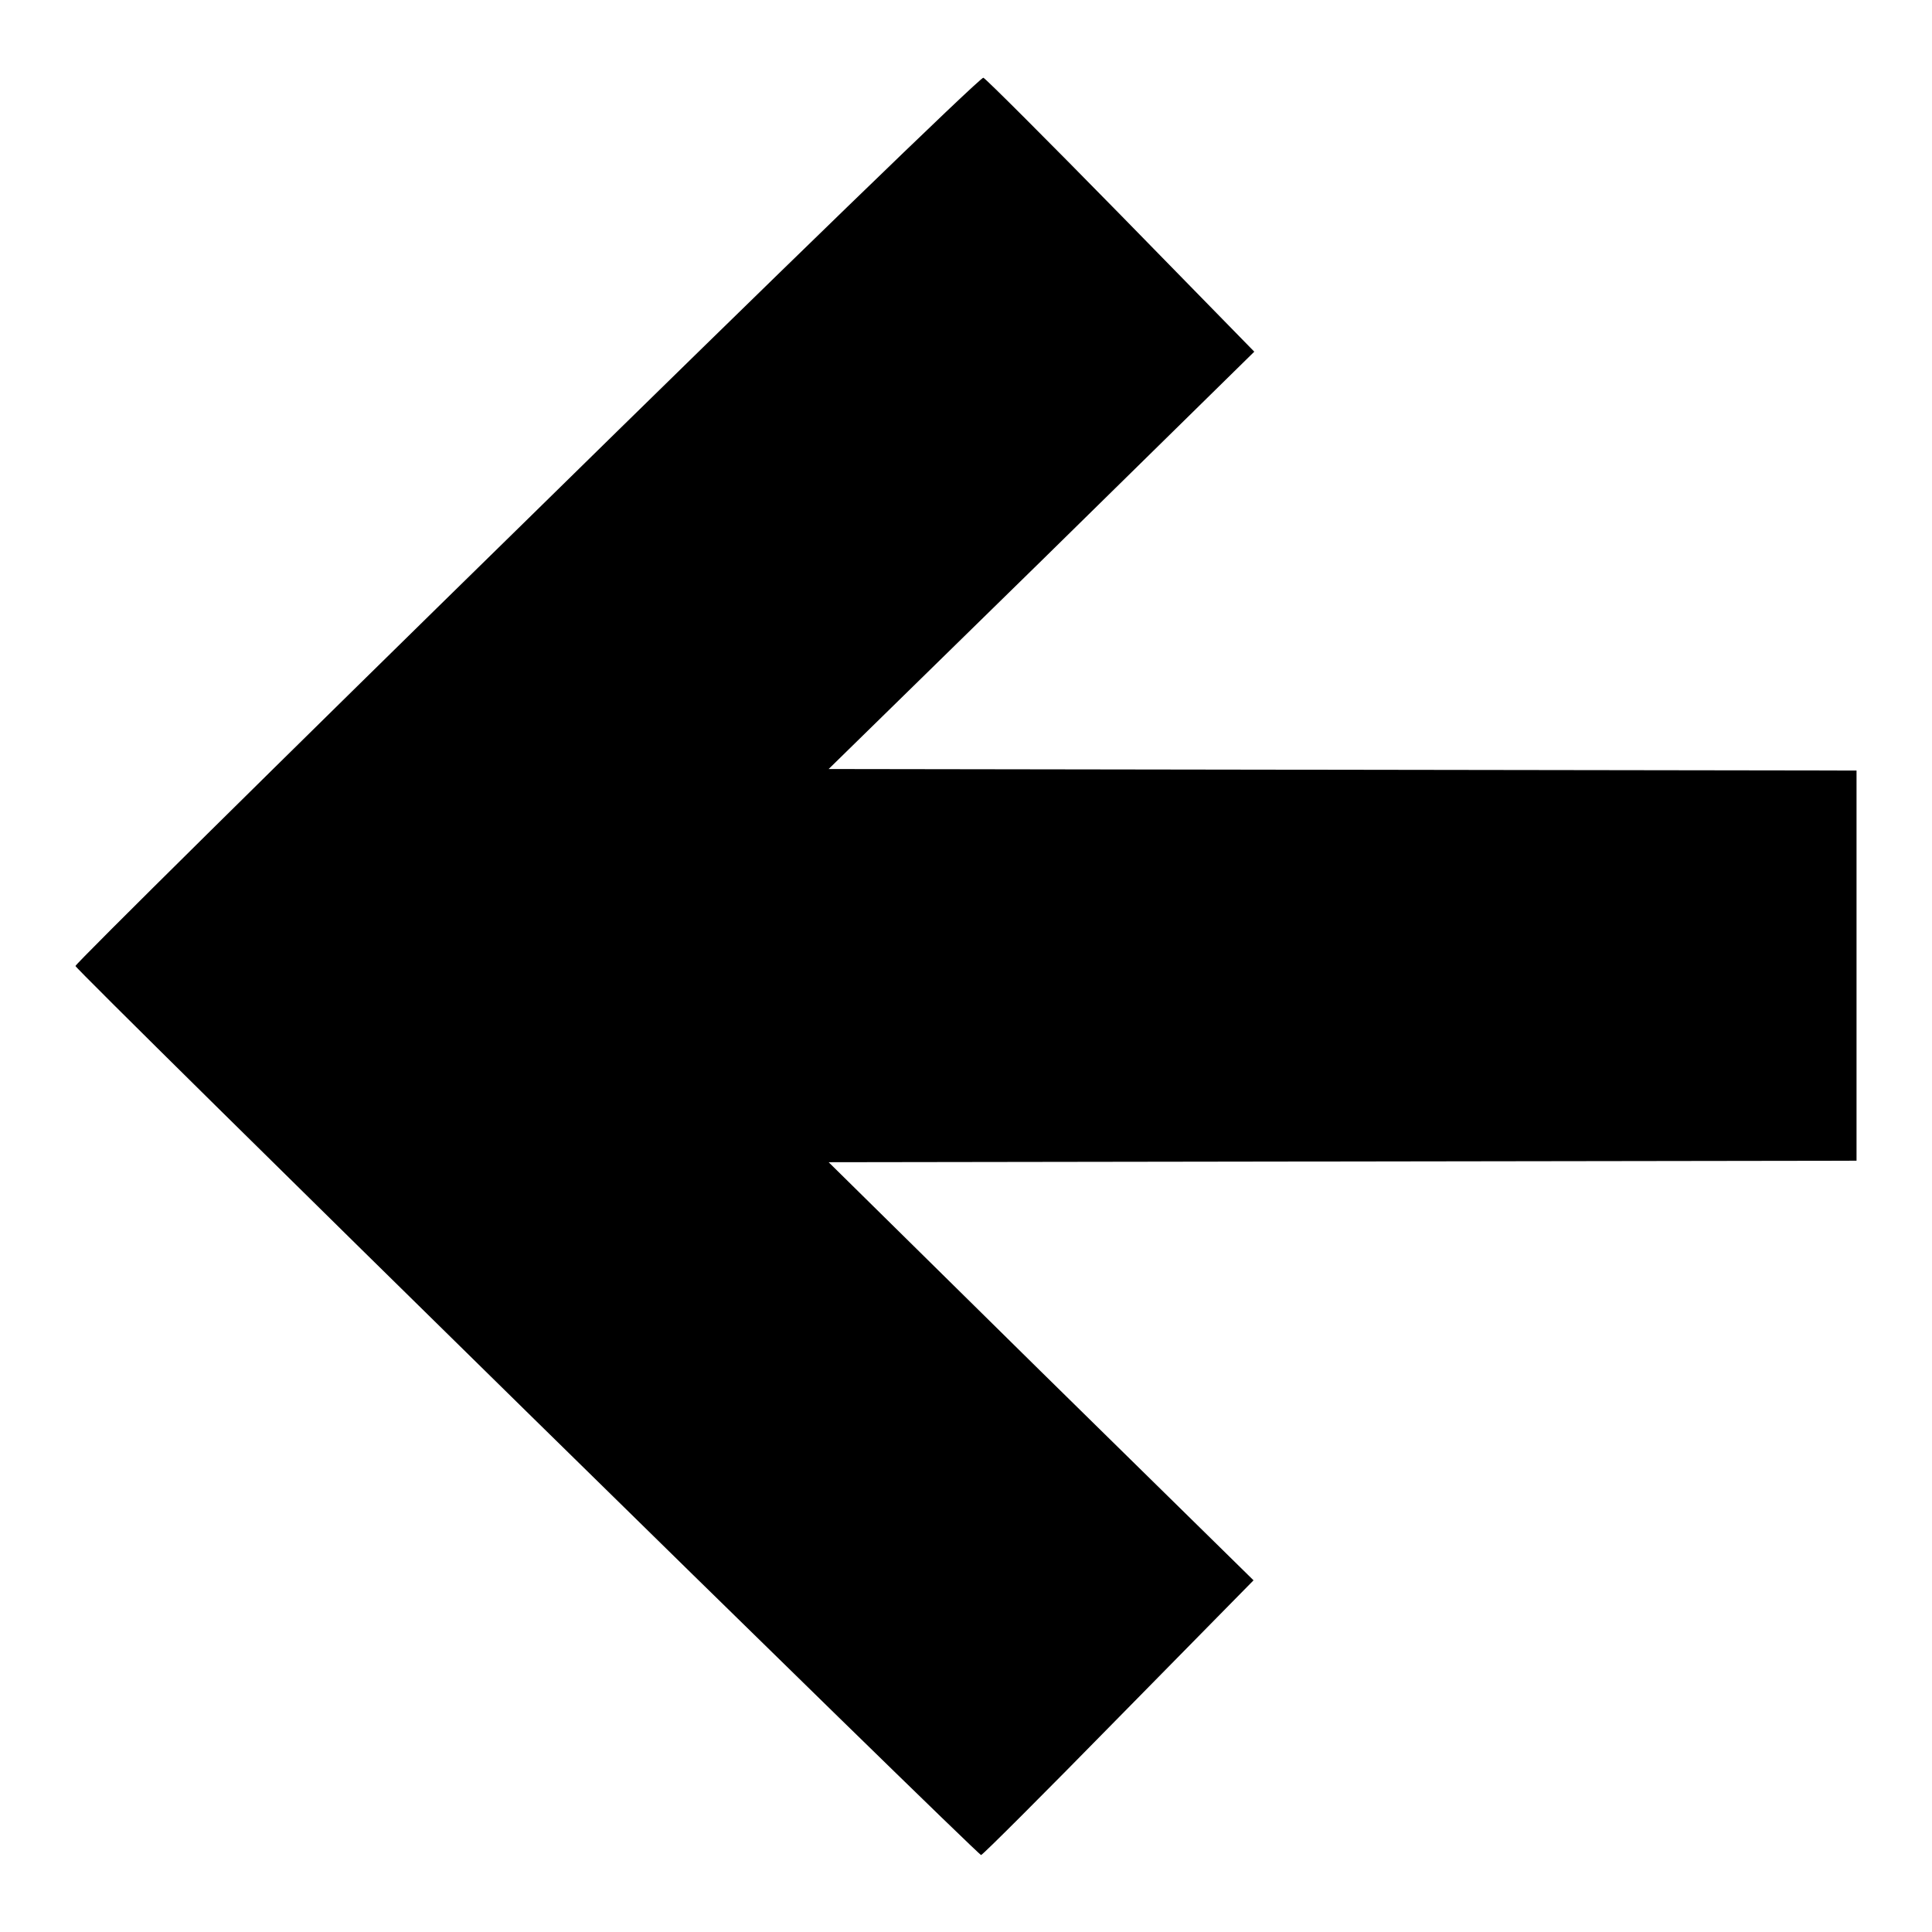 <?xml version="1.0" encoding="utf-8"?>
<!-- Svg Vector Icons : http://www.onlinewebfonts.com/icon -->
<!DOCTYPE svg PUBLIC "-//W3C//DTD SVG 1.1//EN" "http://www.w3.org/Graphics/SVG/1.1/DTD/svg11.dtd">
<svg version="1.1" xmlns="http://www.w3.org/2000/svg" xmlns:xlink="http://www.w3.org/1999/xlink" x="0px" y="0px" viewBox="0 0 256 256" enable-background="new 0 0 256 256" xml:space="preserve">
<g><g><g><path fill="#000000" d="M69.9,68.8C36.9,101.1,10,127.7,10,128c0,0.5,119.5,117.8,120,117.8c0.2,0,8.4-8.2,18.2-18.2l17.9-18.2l-28.2-27.7L109.8,154l68.1-0.1l68.1-0.1V128v-25.9l-68.1-0.1l-68.1-0.1l28.2-27.6l28.2-27.7l-17.7-18.1c-9.7-9.9-17.9-18.1-18.2-18.2C129.9,10.2,102.7,36.6,69.9,68.8z"/></g></g></g>
</svg>